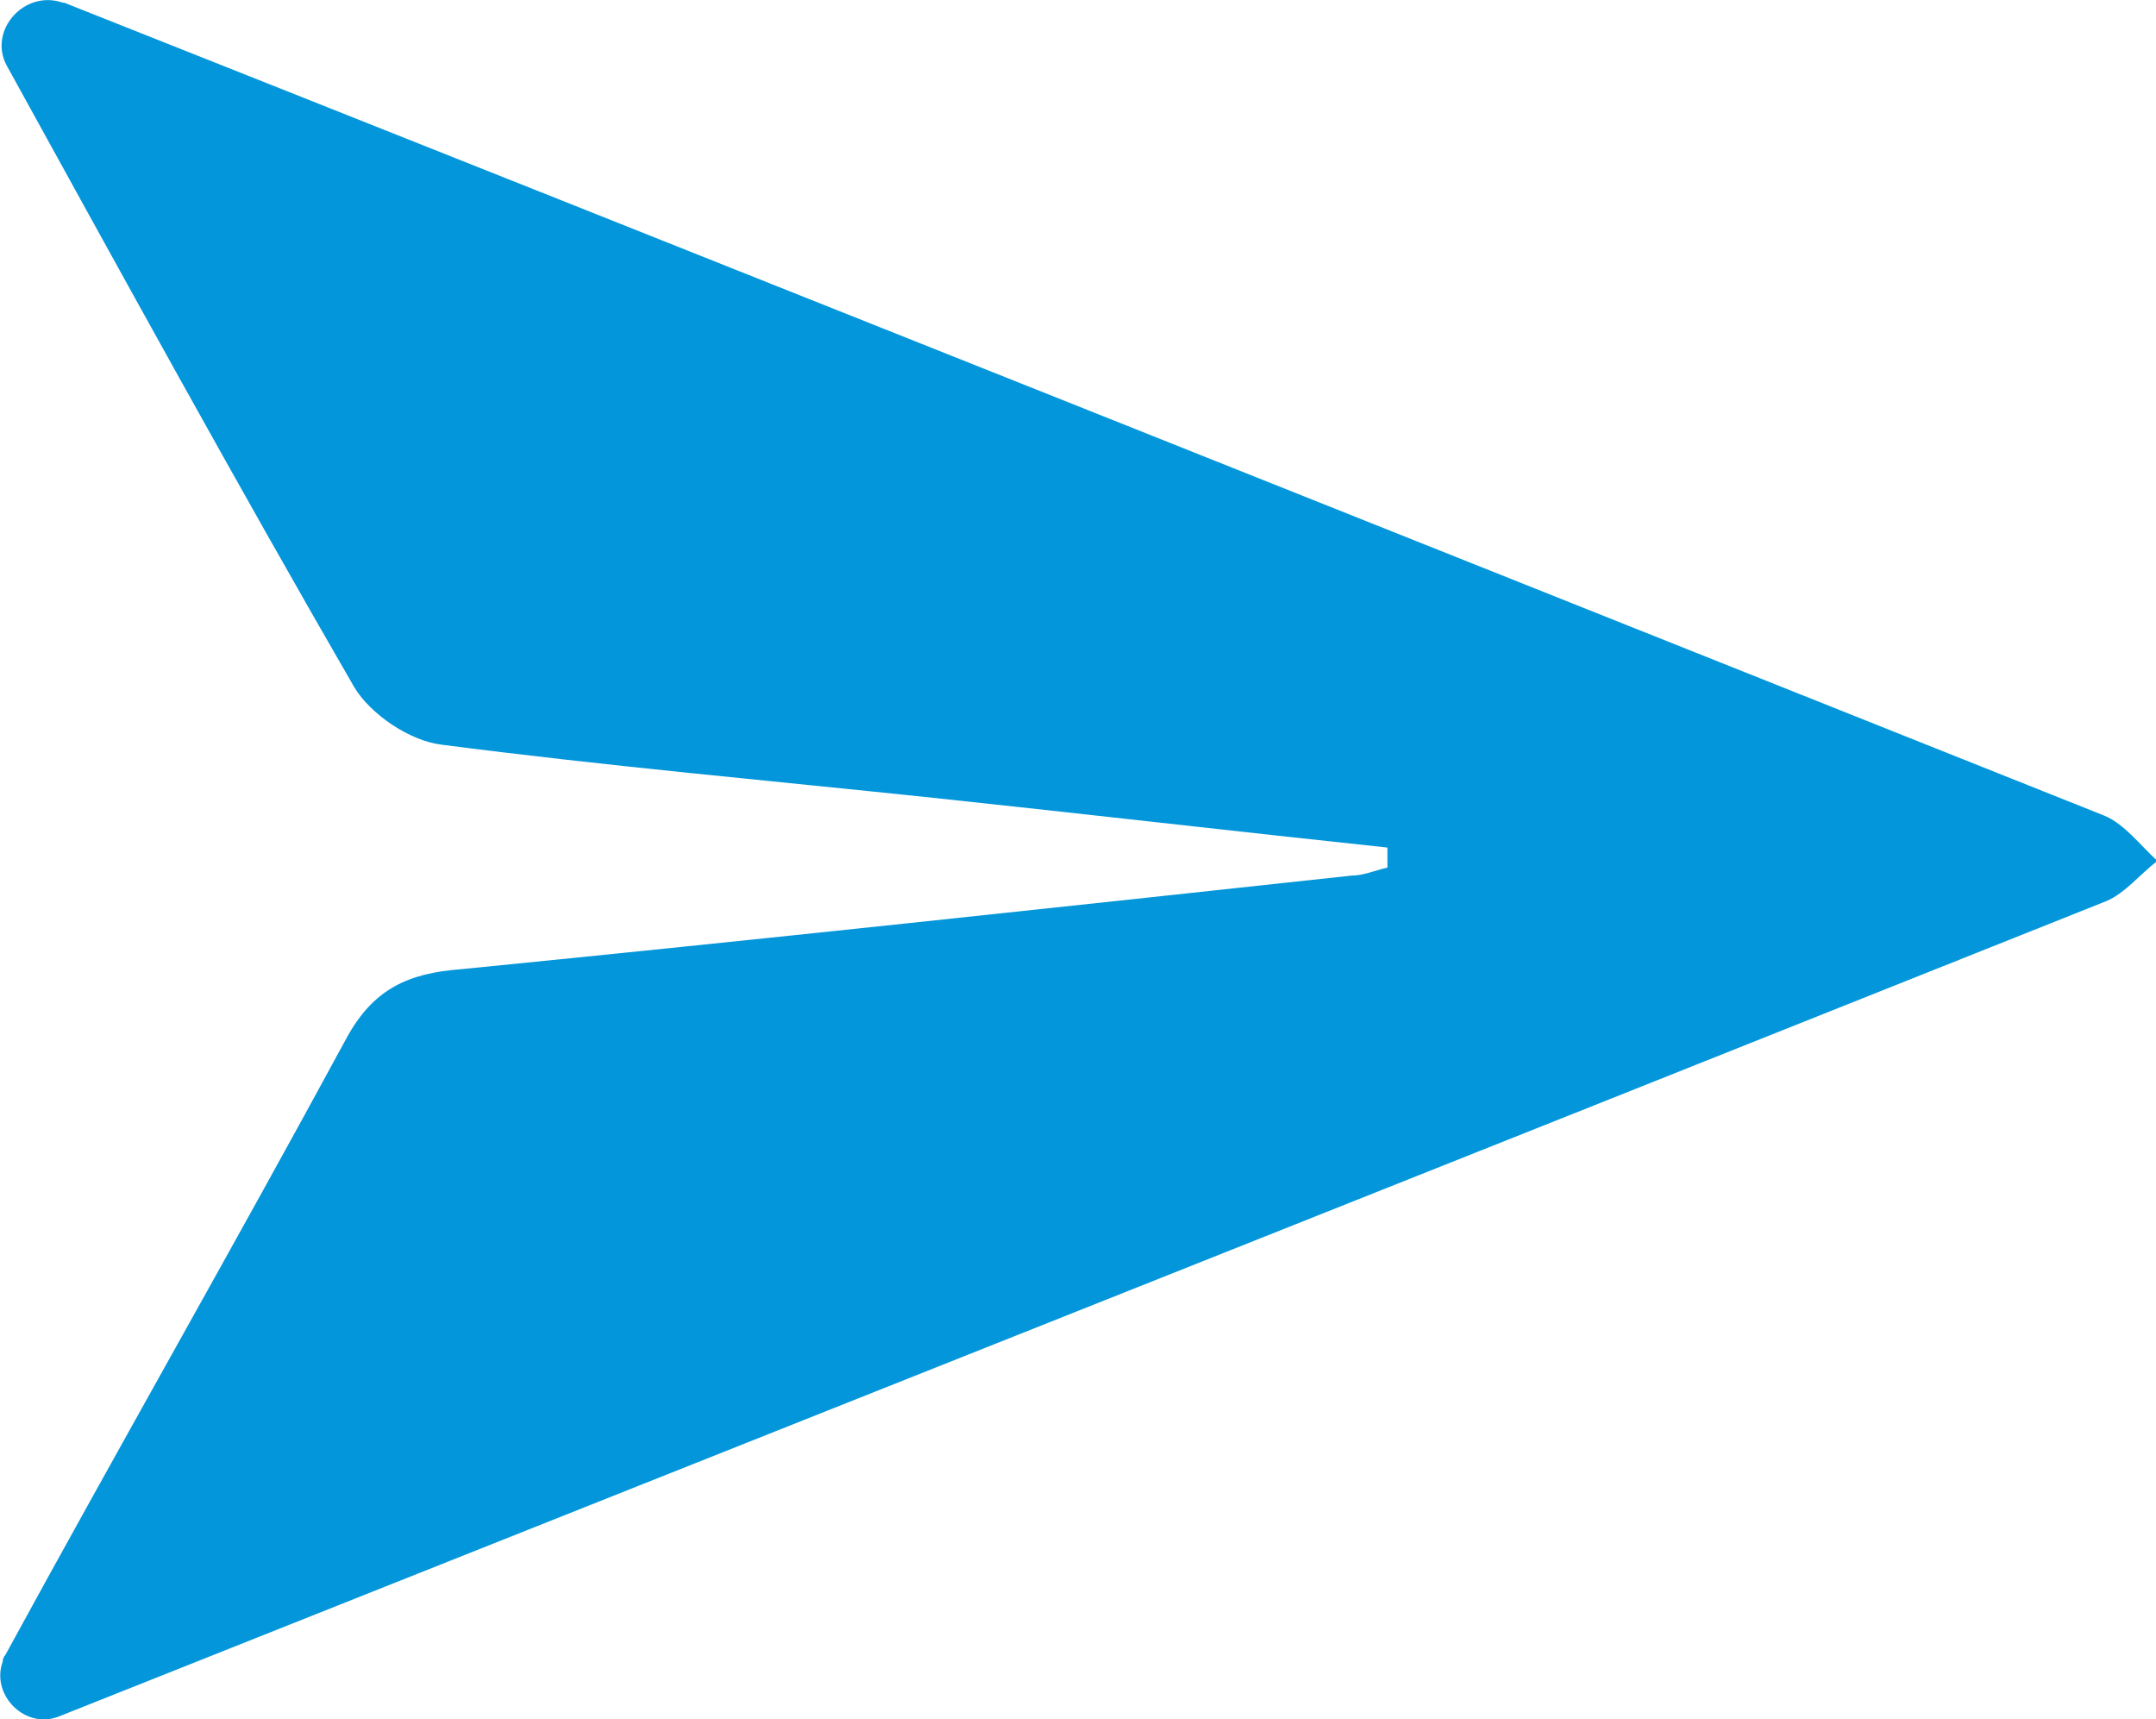 <?xml version="1.0" encoding="UTF-8"?>
<svg id="Layer_1" data-name="Layer 1" xmlns="http://www.w3.org/2000/svg" viewBox="0 0 16.13 12.86">
  <defs>
    <style>
      .cls-1 {
        fill: #0396DA;
      }
    </style>
  </defs>
  <path class="cls-1" d="M10.38,6.34c-1.13-.12-2.25-.25-3.38-.37-1.23-.13-2.47-.24-3.7-.4-.24-.03-.53-.23-.65-.43C1.76,3.6.91,2.05.05.49c0,0,0,0,0,0C-.09.23.18-.08.47.02c0,0,0,0,.01,0,5.09,2.02,10.17,4.05,15.26,6.08.15.06.27.22.4.34-.13.1-.24.24-.38.3C10.65,8.78,5.54,10.81.44,12.84c0,0,0,0,0,0-.25.1-.51-.16-.42-.41,0-.02.01-.04.02-.05.84-1.54,1.71-3.06,2.55-4.61.2-.37.46-.49.86-.52,2.22-.22,4.44-.46,6.66-.7.09,0,.18-.04.27-.06,0-.05,0-.1,0-.15Z"/>
</svg>